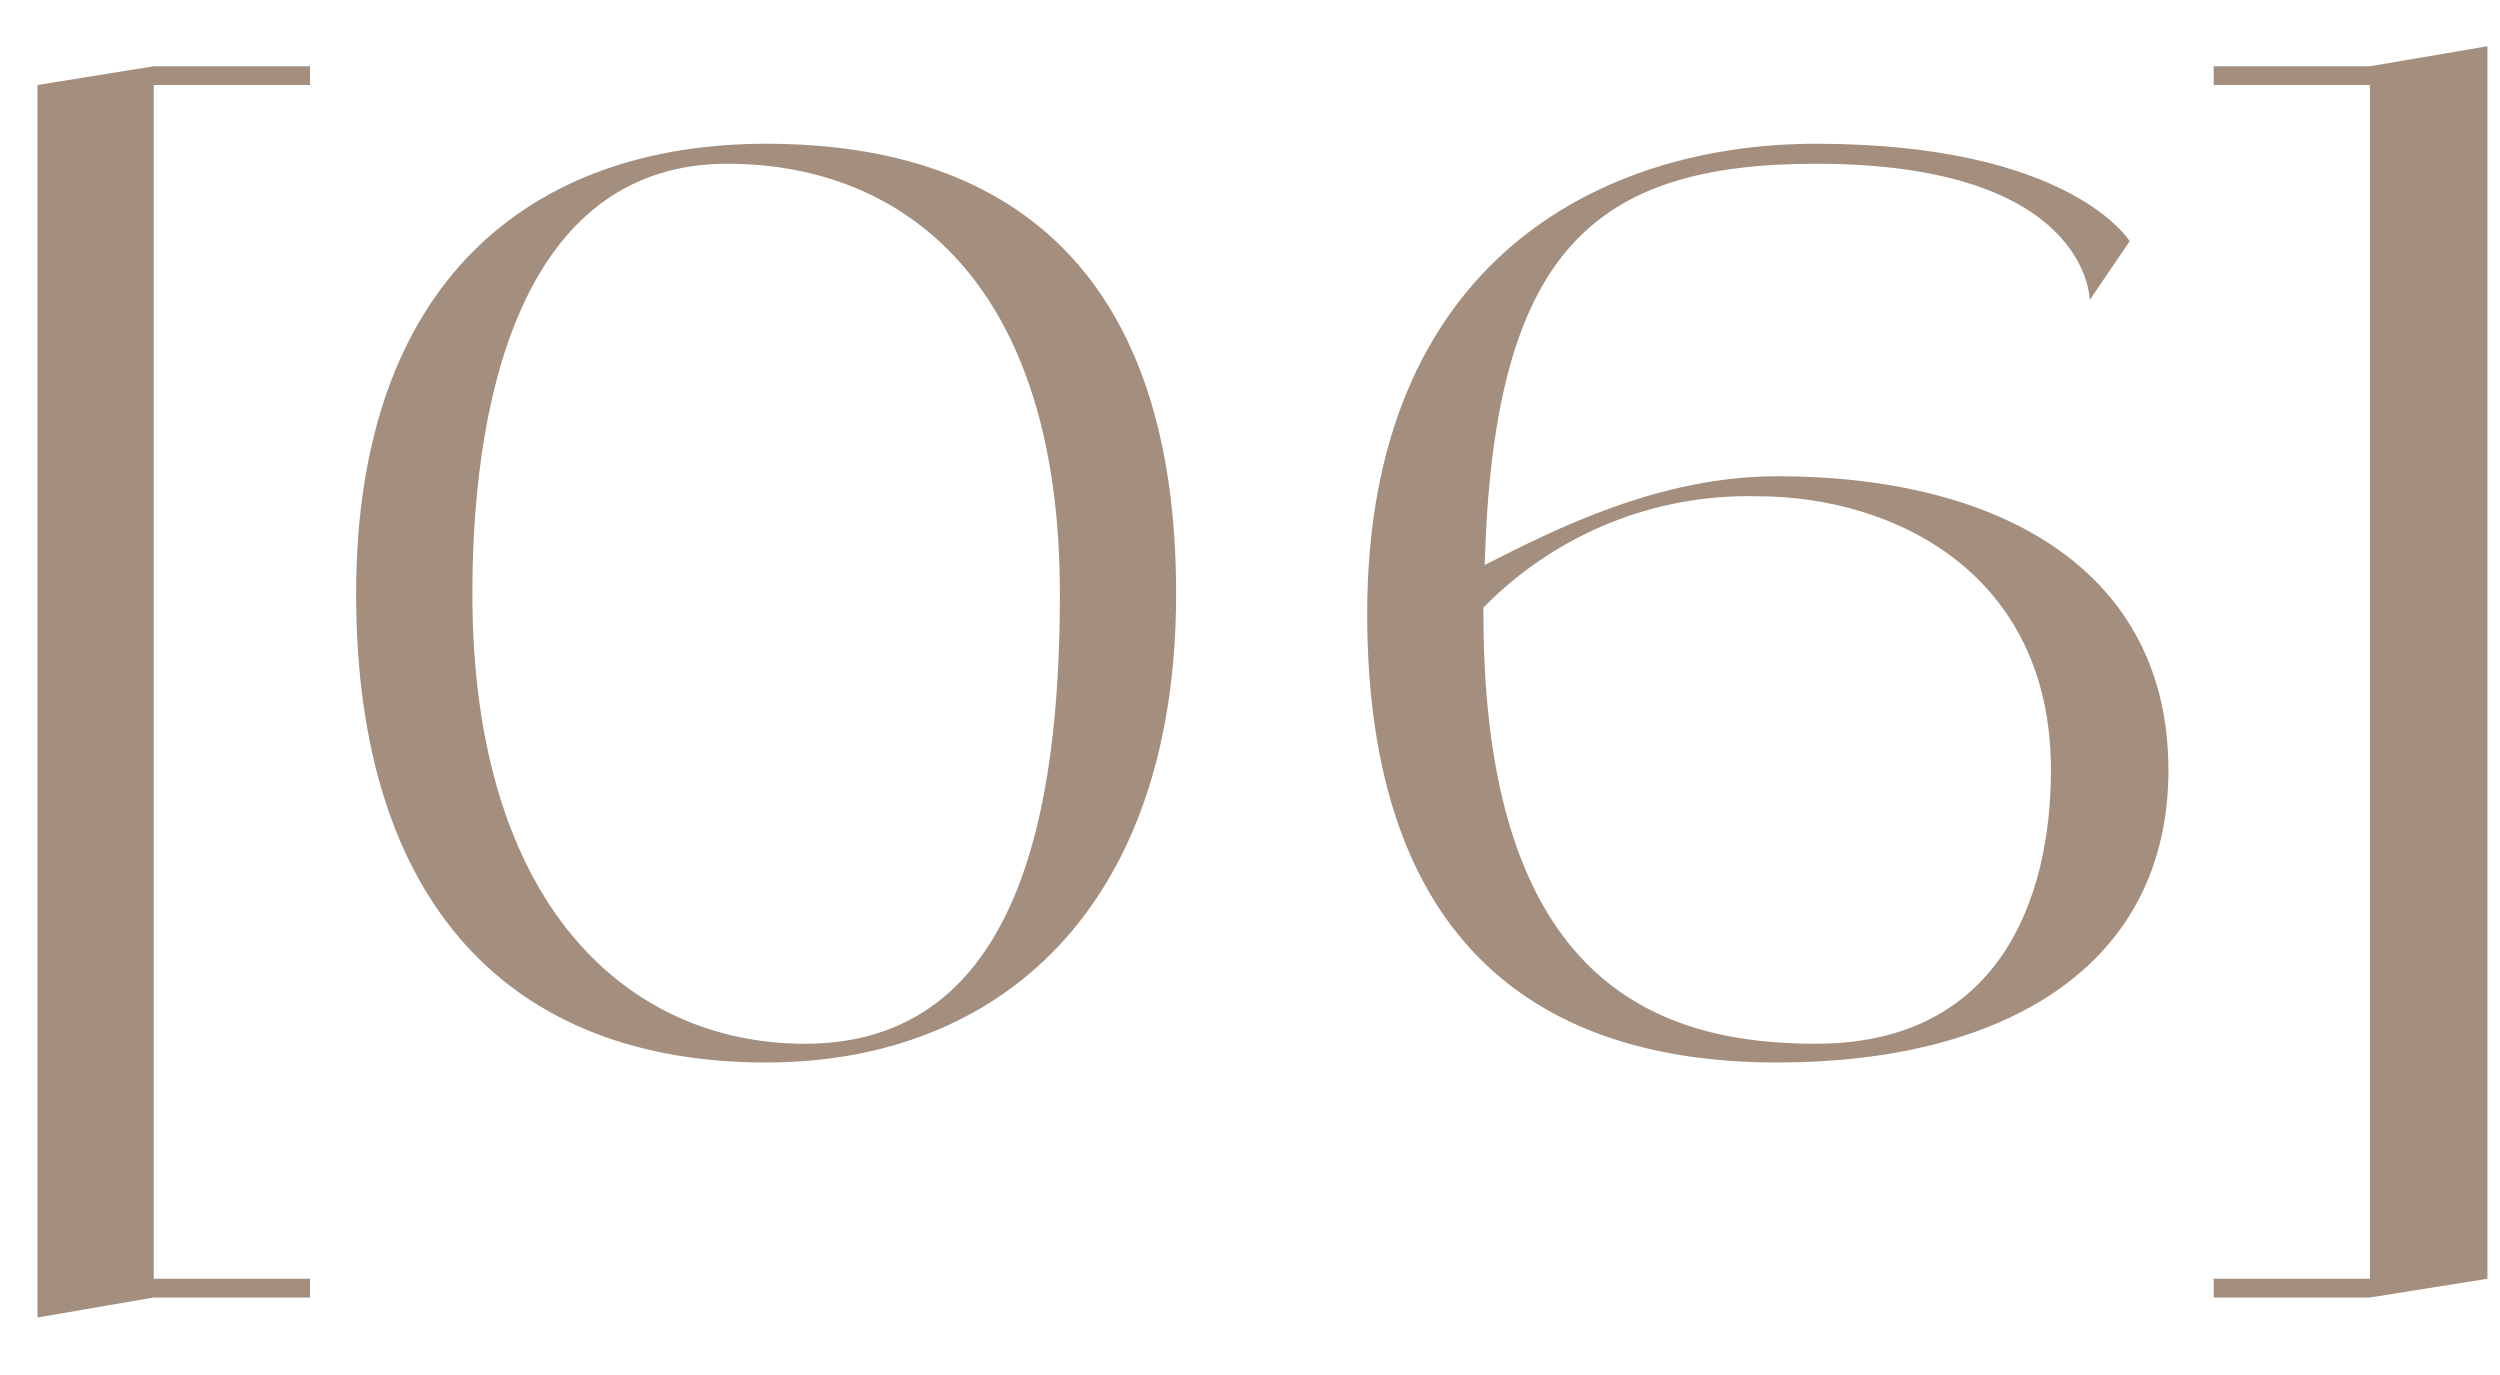 <?xml version="1.0" encoding="UTF-8"?> <svg xmlns="http://www.w3.org/2000/svg" width="40" height="22" viewBox="0 0 40 22" fill="none"> <path d="M4.96 1.36H2.46V20.46H4.96V20.76H2.46L0.6 21.08V1.36L2.46 1.06H4.96V1.36ZM12.258 2.3C16.318 2.3 18.818 4.5 18.818 9.5C18.818 14.5 16.018 17 12.258 17C8.198 17 5.698 14.5 5.698 9.5C5.698 4.5 8.498 2.3 12.258 2.3ZM12.878 16.7C16.318 16.7 16.958 12.94 16.958 9.5C16.958 4.5 14.438 2.62 11.638 2.62C8.498 2.62 7.558 6.06 7.558 9.5C7.558 14.5 10.058 16.7 12.878 16.7ZM28.435 7.62C32.075 7.62 34.695 9.18 34.695 12.32C34.695 15.44 32.095 17 28.435 17C24.675 17 21.875 15.14 21.875 9.82C21.875 4.18 25.615 2.3 29.055 2.3C33.135 2.3 34.075 3.86 34.075 3.86L33.435 4.8C33.435 4.8 33.435 2.62 29.055 2.62C25.475 2.62 23.895 4.04 23.755 9.04C24.895 8.46 26.555 7.62 28.435 7.62ZM29.055 16.7C31.975 16.7 32.815 14.4 32.815 12.32C32.815 9.18 30.315 7.94 28.115 7.94C26.475 7.9 24.895 8.54 23.735 9.72C23.735 9.76 23.735 9.78 23.735 9.82C23.735 15.76 26.555 16.7 29.055 16.7ZM37.919 1.06L39.799 0.74V20.46L37.919 20.76H35.419V20.46H37.919V1.36H35.419V1.06H37.919Z" fill="#A48E7E"></path> </svg> 